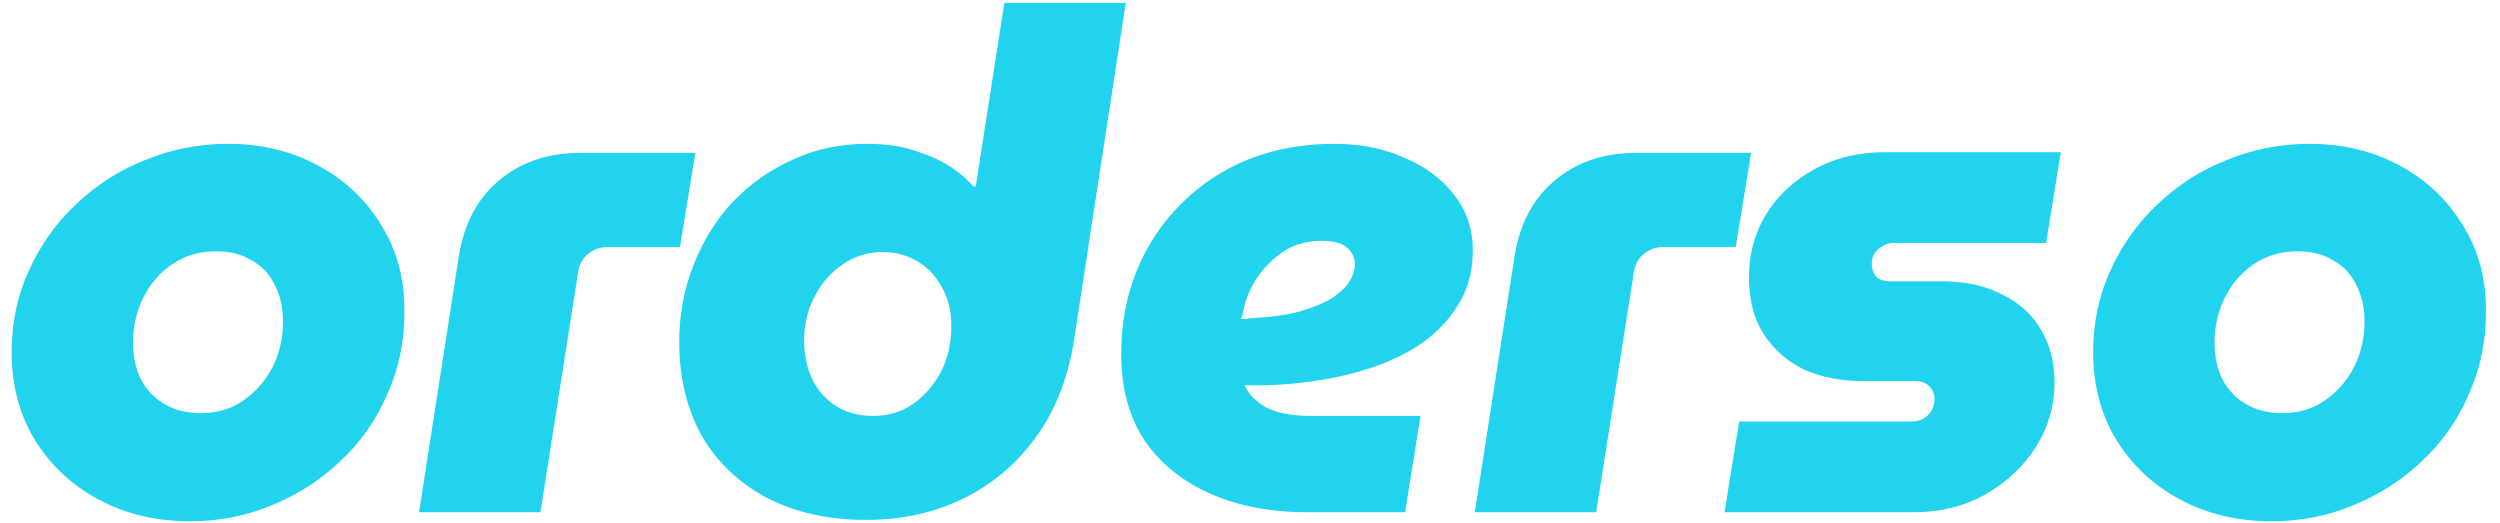 <svg width="860" height="180" viewBox="0 0 860 180" fill="none" xmlns="http://www.w3.org/2000/svg">
<path d="M781.483 179.32C769.803 179.32 759.323 176.84 750.043 171.88C740.763 166.92 733.403 160.04 727.963 151.24C722.683 142.44 720.043 132.44 720.043 121.24C720.043 111 722.043 101.56 726.043 92.92C730.043 84.12 735.483 76.52 742.363 70.12C749.243 63.56 757.163 58.52 766.123 55C775.083 51.32 784.523 49.48 794.443 49.48C805.963 49.48 816.283 51.96 825.403 56.92C834.683 61.88 841.963 68.76 847.243 77.56C852.683 86.2 855.323 96.2 855.163 107.56C855.163 117.64 853.163 127.08 849.163 135.88C845.323 144.68 839.963 152.28 833.083 158.68C826.363 165.08 818.523 170.12 809.563 173.8C800.763 177.48 791.403 179.32 781.483 179.32ZM785.083 142.12C790.683 142.12 795.563 140.68 799.723 137.8C804.043 134.76 807.403 130.92 809.803 126.28C812.203 121.48 813.403 116.28 813.403 110.68C813.403 105.88 812.443 101.64 810.523 97.96C808.763 94.28 806.123 91.48 802.603 89.56C799.243 87.48 795.163 86.44 790.363 86.44C784.763 86.44 779.803 87.88 775.483 90.76C771.163 93.64 767.803 97.48 765.403 102.28C763.003 107.08 761.803 112.28 761.803 117.88C761.803 122.52 762.683 126.68 764.443 130.36C766.363 134.04 769.083 136.92 772.603 139C776.123 141.08 780.283 142.12 785.083 142.12Z" fill="#22d3ee"/>
<path d="M593.235 176.2L598.275 145H657.315C659.075 145 660.515 144.68 661.635 144.04C662.915 143.24 663.875 142.28 664.515 141.16C665.155 139.88 665.475 138.6 665.475 137.32C665.475 135.56 664.915 134.12 663.795 133C662.675 131.72 660.995 131.08 658.755 131.08H640.755C633.395 131.08 626.755 129.8 620.835 127.24C615.075 124.52 610.435 120.52 606.915 115.24C603.395 109.96 601.635 103.32 601.635 95.32C601.635 87.48 603.555 80.36 607.395 73.96C611.395 67.4 616.915 62.2 623.955 58.36C630.995 54.36 639.155 52.36 648.435 52.36H708.915L703.875 83.56H651.555C649.955 83.56 648.595 83.96 647.475 84.76C646.355 85.4 645.475 86.2 644.835 87.16C644.195 88.12 643.875 89.32 643.875 90.76C643.875 92.36 644.355 93.8 645.315 95.08C646.435 96.2 648.035 96.76 650.115 96.76H667.875C676.035 96.76 682.995 98.28 688.755 101.32C694.675 104.2 699.155 108.28 702.195 113.56C705.235 118.68 706.755 124.68 706.755 131.56C706.755 139.56 704.595 147 700.275 153.88C695.955 160.6 690.115 166.04 682.755 170.2C675.555 174.2 667.475 176.2 658.515 176.2H593.235Z" fill="#22d3ee"/>
<path d="M507.333 176.2L521.013 88.12C522.773 77.08 527.333 68.44 534.693 62.2C542.213 55.8 551.573 52.6 562.773 52.6H602.373L597.092 85H572.133C569.573 85 567.333 85.8 565.413 87.4C563.493 89 562.373 91.08 562.053 93.64L549.092 176.2H507.333Z" fill="#22d3ee"/>
<path d="M449.533 176.2C437.213 176.2 426.253 174.12 416.653 169.96C407.053 165.8 399.453 159.72 393.853 151.72C388.413 143.56 385.693 133.56 385.693 121.72C385.693 111.16 387.533 101.48 391.213 92.68C394.893 83.88 400.013 76.28 406.573 69.88C413.133 63.32 420.813 58.28 429.613 54.76C438.573 51.24 448.333 49.48 458.893 49.48C468.013 49.48 476.093 51.08 483.133 54.28C490.333 57.32 496.013 61.56 500.173 67C504.493 72.44 506.653 78.84 506.653 86.2C506.653 93.88 504.653 100.6 500.653 106.36C496.813 112.12 491.533 116.92 484.813 120.76C478.253 124.44 470.733 127.24 462.253 129.16C453.933 131.08 445.213 132.2 436.093 132.52C434.653 132.52 433.293 132.52 432.013 132.52C430.733 132.52 429.453 132.52 428.173 132.52C429.453 135.56 431.933 138.12 435.613 140.2C439.453 142.12 444.573 143.08 450.973 143.08H488.653L483.373 176.2H449.533ZM426.973 109.72C427.453 109.72 427.933 109.72 428.413 109.72C428.893 109.72 429.373 109.64 429.853 109.48C436.893 109.16 442.733 108.36 447.373 107.08C452.173 105.64 455.933 104.04 458.653 102.28C461.373 100.36 463.293 98.44 464.413 96.52C465.533 94.6 466.093 92.76 466.093 91C466.093 88.76 465.213 86.84 463.453 85.24C461.693 83.64 458.813 82.84 454.813 82.84C449.373 82.84 444.733 84.2 440.893 86.92C437.053 89.64 433.933 93 431.533 97C429.293 100.84 427.933 104.6 427.453 108.28C427.293 108.6 427.133 108.92 426.973 109.24C426.973 109.4 426.973 109.56 426.973 109.72Z" fill="#22d3ee"/>
<path d="M297.977 178.84C284.857 178.84 273.417 176.28 263.657 171.16C254.057 166.04 246.617 158.92 241.337 149.8C236.217 140.52 233.657 129.8 233.657 117.64C233.657 108.36 235.257 99.64 238.457 91.48C241.657 83.16 246.137 75.88 251.897 69.64C257.817 63.4 264.697 58.52 272.537 55C280.377 51.32 288.937 49.48 298.217 49.48C304.937 49.48 310.697 50.36 315.497 52.12C320.457 53.72 324.537 55.64 327.737 57.88C330.937 60.12 333.257 62.2 334.697 64.12H335.657L345.497 1H387.257L369.737 115.24C367.817 128.84 363.497 140.36 356.777 149.8C350.057 159.24 341.657 166.44 331.577 171.4C321.497 176.36 310.297 178.84 297.977 178.84ZM300.377 143.08C305.497 143.08 310.057 141.72 314.057 139C318.057 136.12 321.257 132.44 323.657 127.96C326.057 123.32 327.257 118.04 327.257 112.12C327.257 106.68 326.057 102.04 323.657 98.2C321.417 94.36 318.537 91.48 315.017 89.56C311.497 87.64 307.737 86.68 303.737 86.68C298.617 86.68 293.977 88.12 289.817 91C285.817 93.72 282.617 97.4 280.217 102.04C277.817 106.52 276.617 111.56 276.617 117.16C276.617 122.12 277.577 126.6 279.497 130.6C281.417 134.44 284.137 137.48 287.657 139.72C291.177 141.96 295.417 143.08 300.377 143.08Z" fill="#22d3ee"/>
<path d="M144.154 176.2L157.834 88.12C159.594 77.08 164.154 68.44 171.514 62.2C179.034 55.8 188.394 52.6 199.594 52.6H239.194L233.914 85H208.954C206.394 85 204.154 85.8 202.234 87.4C200.314 89 199.194 91.08 198.874 93.64L185.914 176.2H144.154Z" fill="#22d3ee"/>
<path d="M65.44 179.32C53.76 179.32 43.28 176.84 34 171.88C24.72 166.92 17.36 160.04 11.92 151.24C6.64 142.44 4 132.44 4 121.24C4 111 6 101.56 10 92.92C14 84.12 19.44 76.52 26.32 70.12C33.2 63.56 41.12 58.52 50.08 55C59.04 51.32 68.48 49.48 78.4 49.48C89.92 49.48 100.24 51.96 109.36 56.92C118.64 61.88 125.92 68.76 131.2 77.56C136.64 86.2 139.28 96.2 139.12 107.56C139.12 117.64 137.12 127.08 133.12 135.88C129.28 144.68 123.92 152.28 117.04 158.68C110.32 165.08 102.48 170.12 93.52 173.8C84.72 177.48 75.36 179.32 65.44 179.32ZM69.04 142.12C74.64 142.12 79.52 140.68 83.68 137.8C88 134.76 91.36 130.92 93.76 126.28C96.16 121.48 97.36 116.28 97.36 110.68C97.36 105.88 96.4 101.64 94.48 97.96C92.72 94.28 90.08 91.48 86.56 89.56C83.2 87.48 79.12 86.44 74.32 86.44C68.72 86.44 63.76 87.88 59.44 90.76C55.12 93.64 51.76 97.48 49.36 102.28C46.96 107.08 45.76 112.28 45.76 117.88C45.76 122.52 46.64 126.68 48.4 130.36C50.32 134.04 53.04 136.92 56.56 139C60.08 141.08 64.24 142.12 69.04 142.12Z" fill="#22d3ee"/>
</svg>
